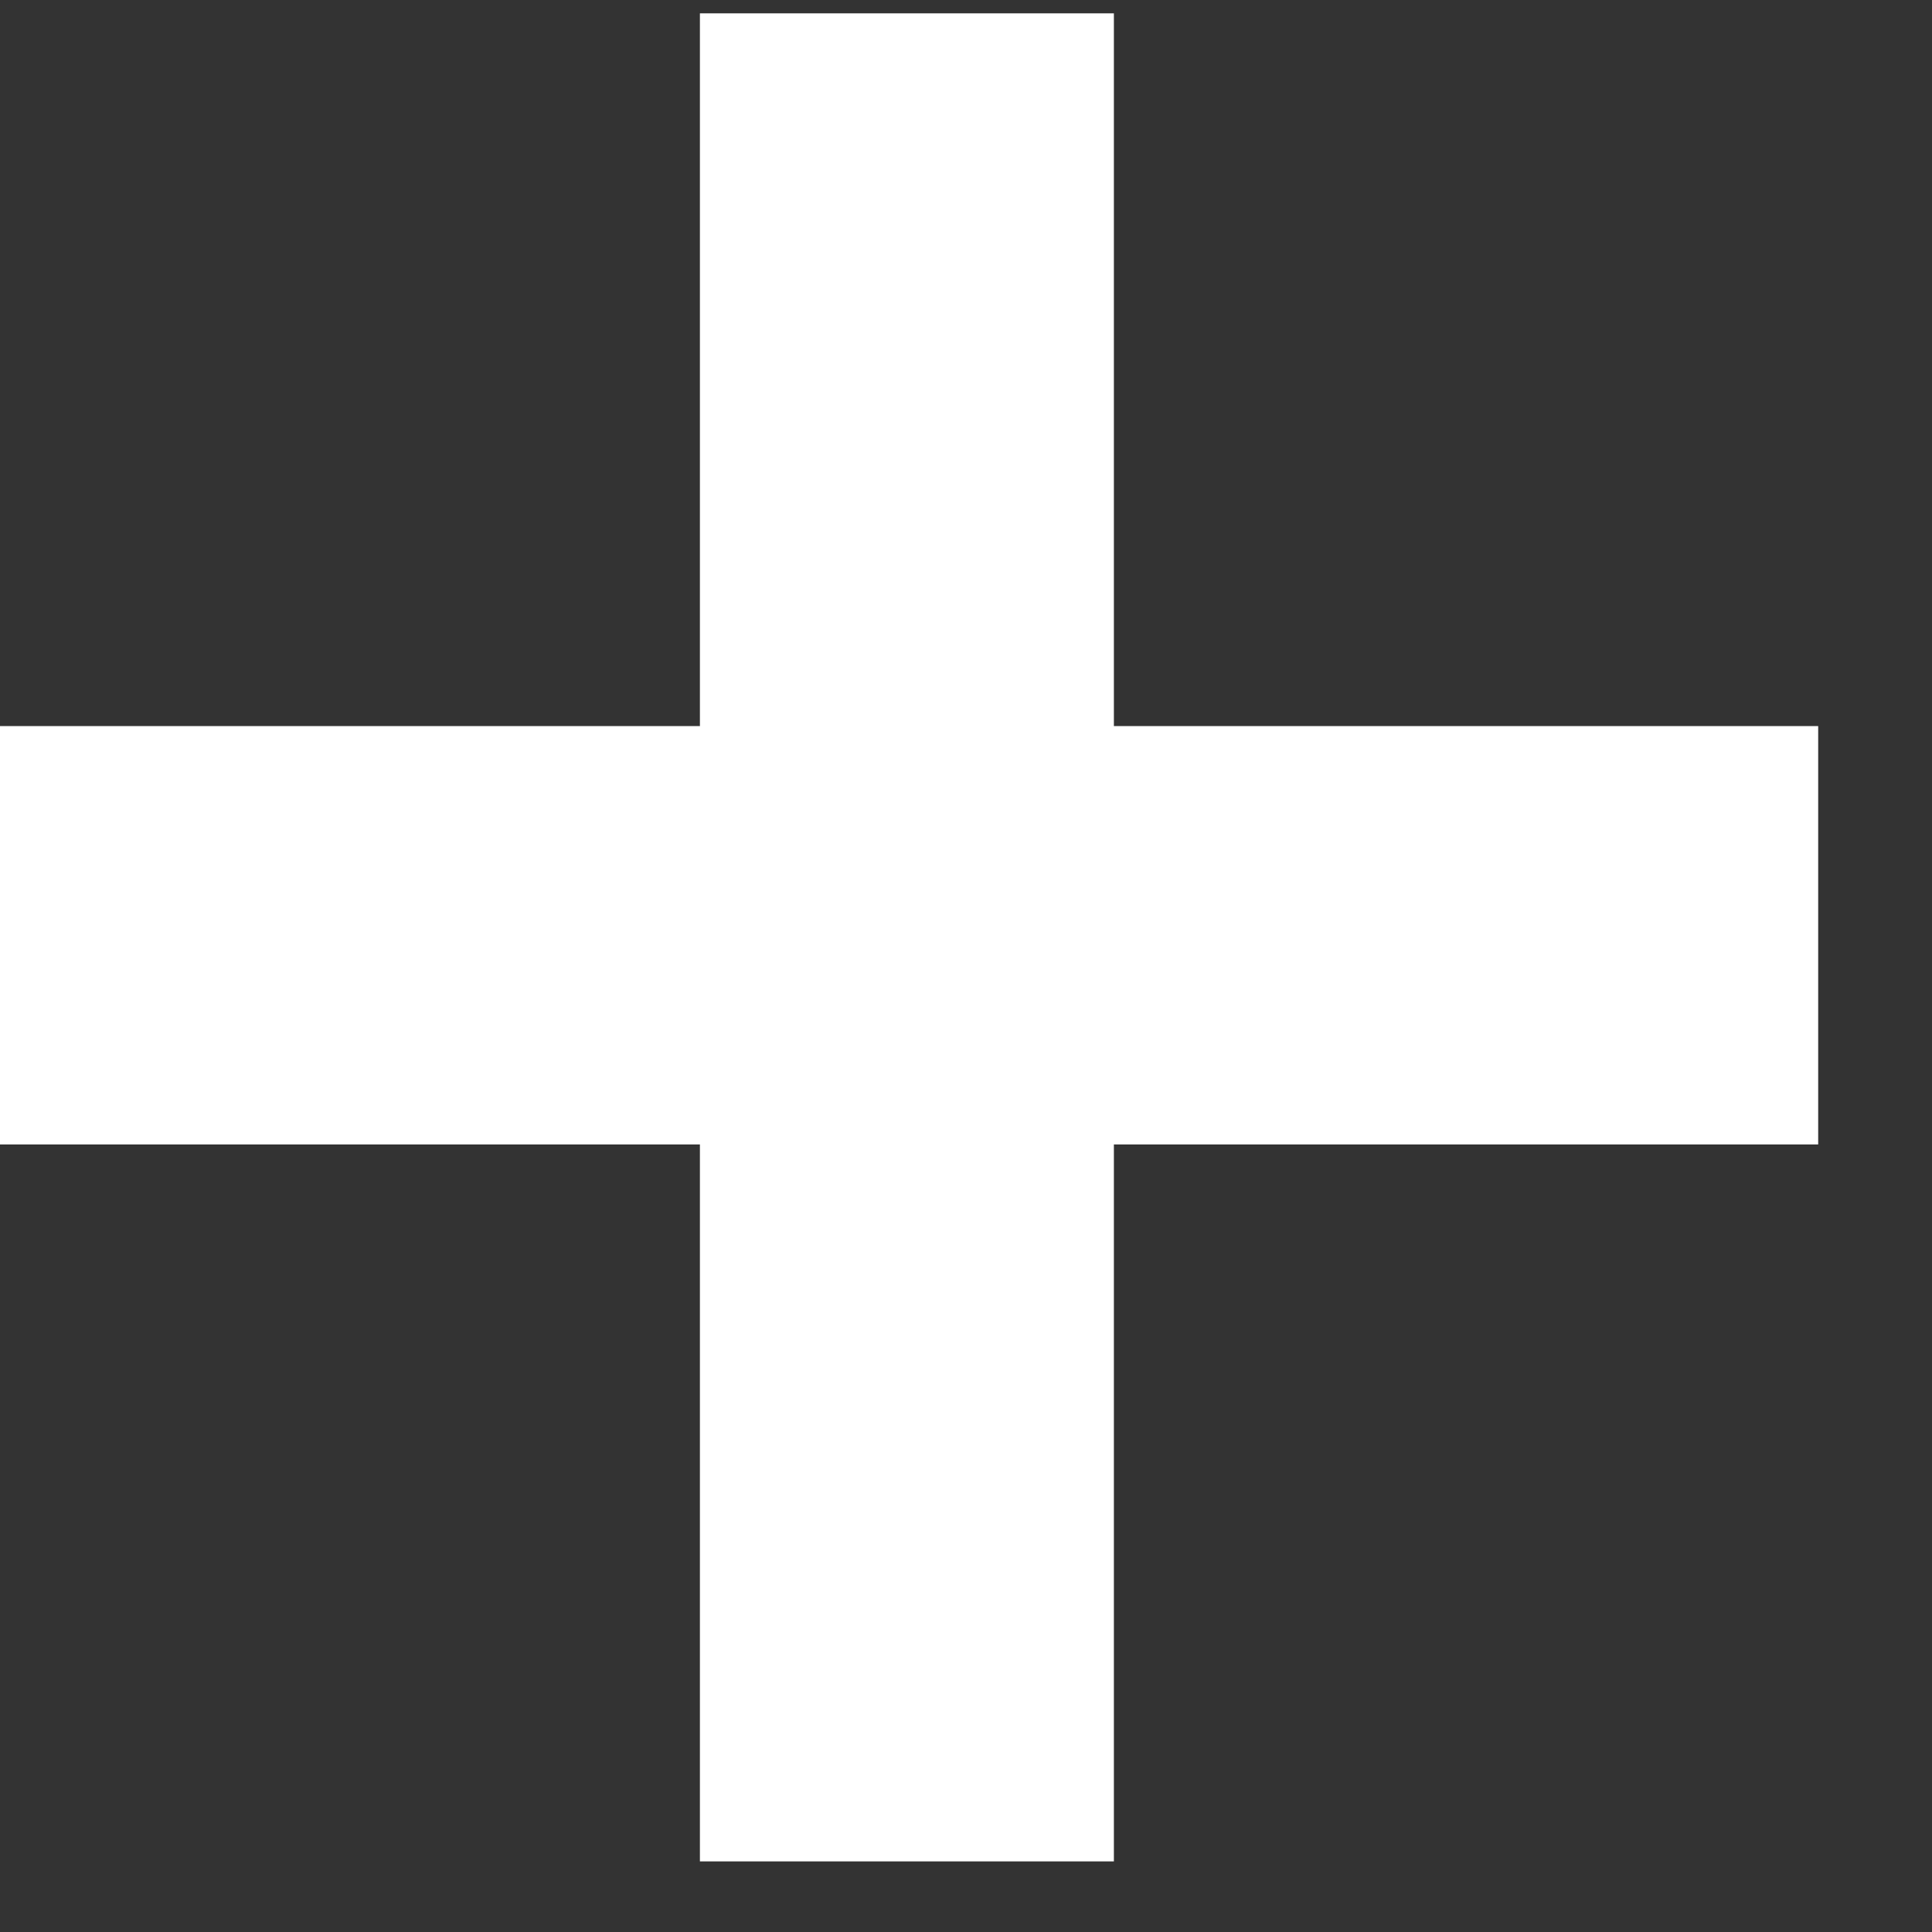 <?xml version="1.0" encoding="UTF-8"?> <svg xmlns="http://www.w3.org/2000/svg" width="11" height="11" viewBox="0 0 11 11" fill="none"><rect x="0" y="0" width="11" height="11" fill="#333333" stroke="none"/><path d="M0 4.134H3.985V0.076H6.342V4.134H10.352V6.516H6.342V10.598H3.985V6.516H0V4.134Z" fill="white"></path></svg> 